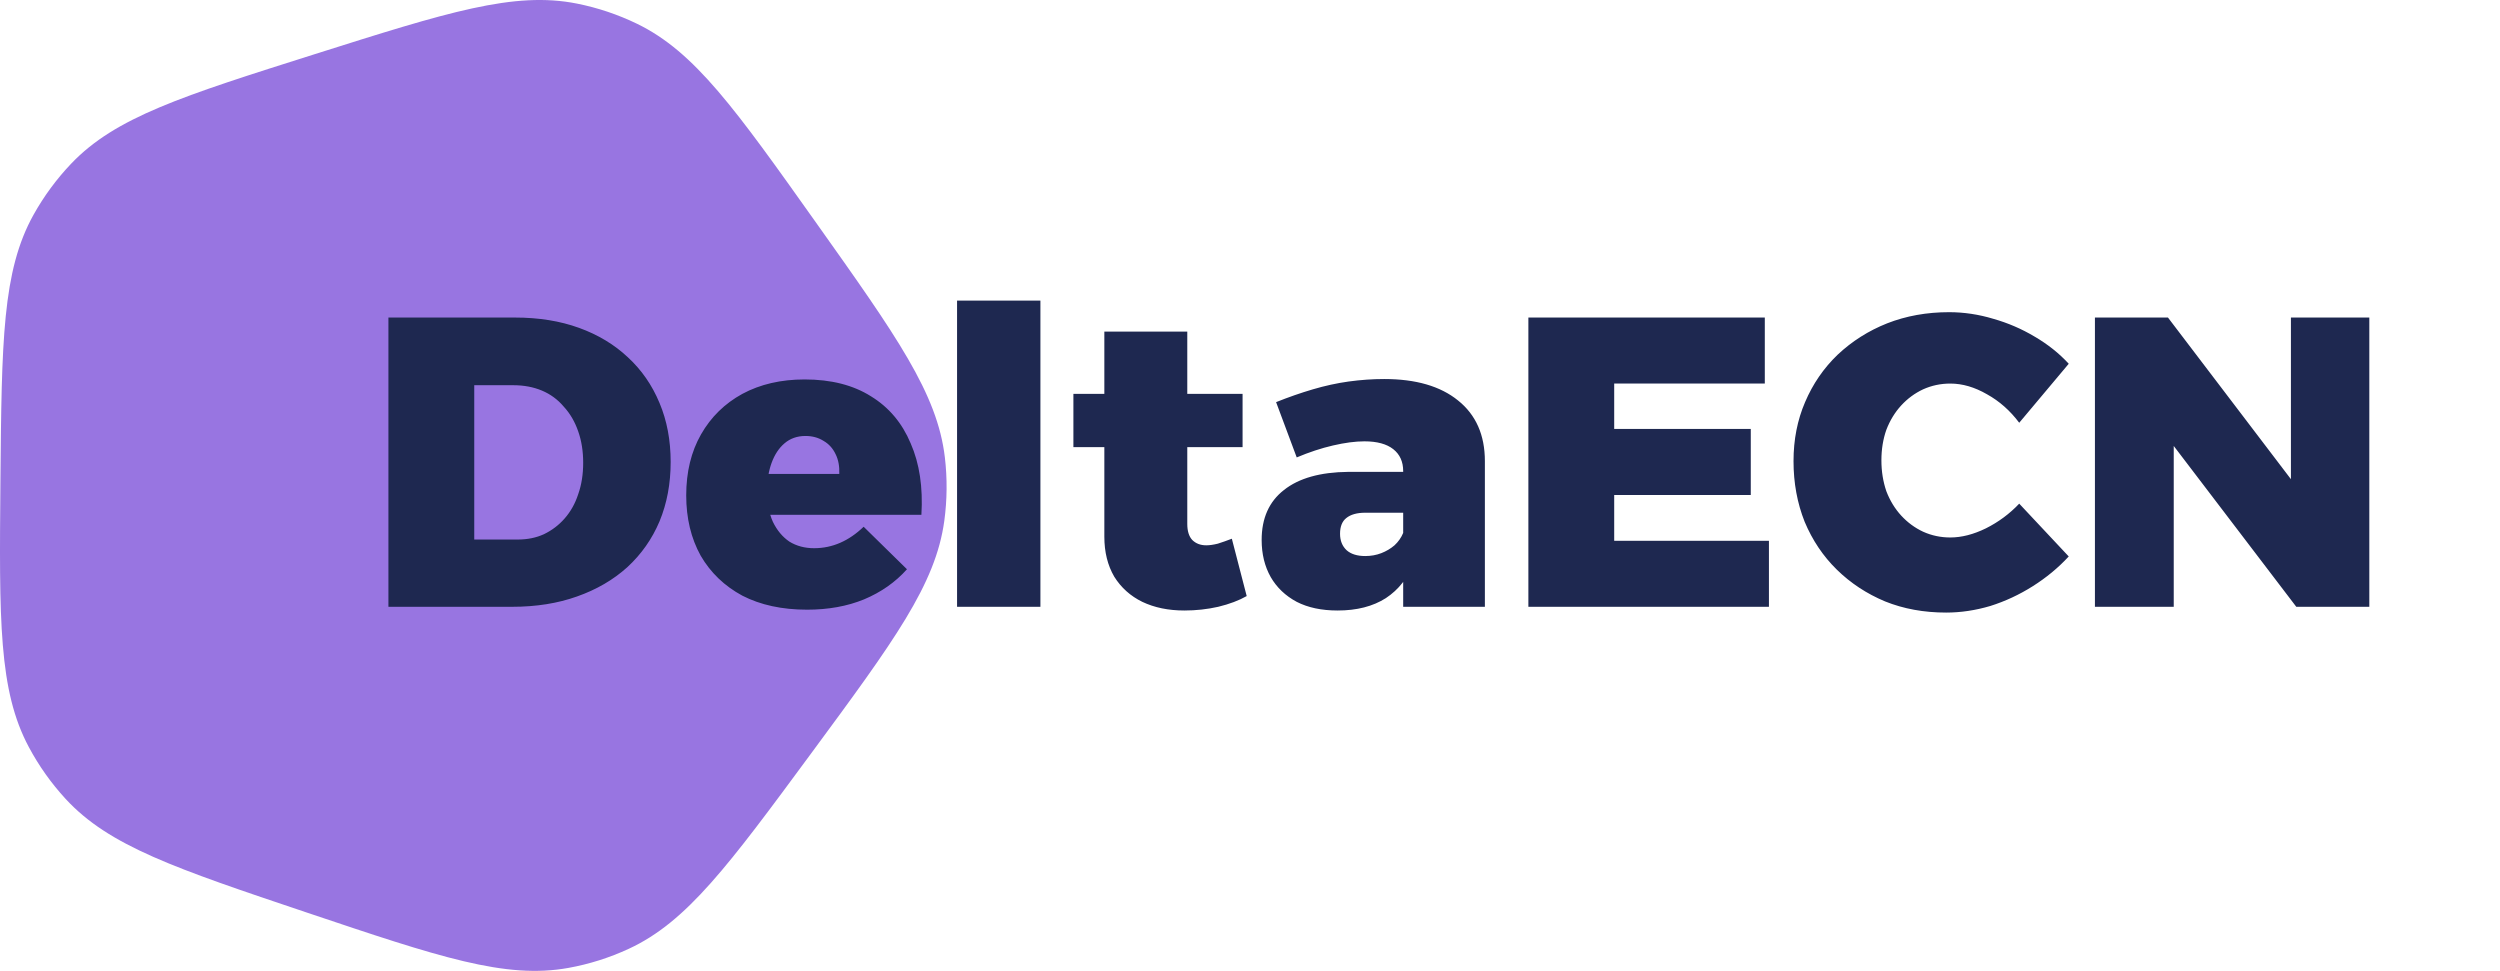 <svg width="103" height="40" viewBox="0 0 103 40" fill="none" xmlns="http://www.w3.org/2000/svg">
<g clip-path="url(#clip0_1_3)">
<path d="M12.973 2.23C18.447 0.498 21.184 -0.368 23.771 0.148C24.628 0.319 25.46 0.599 26.247 0.98C28.622 2.133 30.288 4.479 33.62 9.171C36.952 13.864 38.617 16.21 38.928 18.84C39.031 19.711 39.023 20.592 38.905 21.461C38.547 24.085 36.84 26.401 33.425 31.033C30.01 35.665 28.302 37.981 25.907 39.09C25.114 39.458 24.277 39.723 23.418 39.878C20.822 40.348 18.1 39.433 12.658 37.603C7.215 35.773 4.494 34.858 2.703 32.914C2.11 32.27 1.601 31.553 1.188 30.78C-0.059 28.446 -0.033 25.564 0.018 19.802C0.069 14.039 0.095 11.157 1.383 8.846C1.81 8.081 2.332 7.373 2.936 6.739C4.762 4.827 7.499 3.962 12.973 2.23Z" fill="#9875E1"/>
<path d="M21.222 13.083C22.197 13.083 23.075 13.225 23.857 13.508C24.639 13.791 25.308 14.194 25.863 14.715C26.43 15.236 26.866 15.865 27.172 16.602C27.478 17.327 27.631 18.138 27.631 19.033C27.631 19.928 27.478 20.744 27.172 21.481C26.866 22.206 26.424 22.835 25.846 23.368C25.268 23.889 24.577 24.292 23.772 24.575C22.979 24.858 22.089 25 21.103 25H16.003V13.083H21.222ZM21.324 22.229C21.732 22.229 22.095 22.155 22.412 22.008C22.741 21.849 23.024 21.634 23.262 21.362C23.511 21.079 23.698 20.744 23.823 20.359C23.959 19.974 24.027 19.543 24.027 19.067C24.027 18.591 23.959 18.16 23.823 17.775C23.687 17.378 23.489 17.038 23.228 16.755C22.979 16.46 22.678 16.239 22.327 16.092C21.976 15.945 21.585 15.871 21.154 15.871H19.539V22.229H21.324ZM34.579 19.526C34.591 19.209 34.54 18.937 34.426 18.71C34.313 18.472 34.149 18.291 33.933 18.166C33.718 18.03 33.469 17.962 33.185 17.962C32.845 17.962 32.556 18.064 32.318 18.268C32.092 18.461 31.916 18.727 31.791 19.067C31.667 19.407 31.604 19.792 31.604 20.223C31.604 20.722 31.684 21.147 31.842 21.498C32.012 21.849 32.239 22.121 32.522 22.314C32.817 22.495 33.157 22.586 33.542 22.586C34.29 22.586 34.97 22.291 35.582 21.702L37.367 23.453C36.891 23.986 36.302 24.399 35.599 24.694C34.908 24.977 34.126 25.119 33.253 25.119C32.222 25.119 31.332 24.926 30.584 24.541C29.848 24.144 29.275 23.595 28.867 22.892C28.471 22.178 28.272 21.351 28.272 20.41C28.272 19.447 28.476 18.608 28.884 17.894C29.292 17.18 29.859 16.625 30.584 16.228C31.321 15.831 32.177 15.633 33.151 15.633C34.239 15.633 35.152 15.865 35.888 16.33C36.625 16.783 37.169 17.429 37.52 18.268C37.883 19.095 38.03 20.076 37.962 21.209H31.145V19.526H34.579ZM39.431 12.386H42.865V25H39.431V12.386ZM48.916 21.583C48.916 21.878 48.984 22.099 49.12 22.246C49.267 22.393 49.46 22.467 49.698 22.467C49.834 22.467 49.993 22.444 50.174 22.399C50.355 22.342 50.548 22.274 50.752 22.195L51.364 24.558C51.047 24.739 50.656 24.887 50.191 25C49.738 25.102 49.273 25.153 48.797 25.153C48.14 25.153 47.562 25.034 47.063 24.796C46.576 24.558 46.19 24.212 45.907 23.759C45.635 23.294 45.499 22.745 45.499 22.11V13.661H48.916V21.583ZM44.224 16.228H51.194V18.421H44.224V16.228ZM56.247 21.124C55.907 21.124 55.646 21.198 55.465 21.345C55.295 21.481 55.21 21.696 55.21 21.991C55.21 22.274 55.3 22.501 55.482 22.671C55.663 22.83 55.918 22.909 56.247 22.909C56.485 22.909 56.706 22.869 56.91 22.79C57.114 22.711 57.295 22.603 57.454 22.467C57.612 22.32 57.731 22.15 57.811 21.957L58.236 23.181C58.009 23.804 57.629 24.292 57.097 24.643C56.564 24.983 55.901 25.153 55.108 25.153C54.45 25.153 53.889 25.034 53.425 24.796C52.96 24.547 52.603 24.207 52.354 23.776C52.104 23.334 51.98 22.824 51.98 22.246C51.98 21.351 52.286 20.665 52.898 20.189C53.51 19.702 54.394 19.452 55.55 19.441H58.117V21.124H56.247ZM57.811 19.407C57.811 19.022 57.675 18.721 57.403 18.506C57.131 18.291 56.734 18.183 56.213 18.183C55.839 18.183 55.408 18.24 54.921 18.353C54.433 18.466 53.935 18.631 53.425 18.846L52.575 16.568C53.085 16.364 53.589 16.188 54.088 16.041C54.586 15.894 55.079 15.786 55.567 15.718C56.065 15.65 56.553 15.616 57.029 15.616C58.332 15.616 59.346 15.911 60.072 16.5C60.808 17.089 61.177 17.922 61.177 18.999V25H57.811V19.407ZM62.969 13.083H72.71V15.803H66.505V17.673H72.132V20.393H66.505V22.28H72.88V25H62.969V13.083ZM83.192 17.418C82.818 16.919 82.376 16.528 81.866 16.245C81.356 15.95 80.852 15.803 80.353 15.803C79.957 15.803 79.583 15.882 79.231 16.041C78.891 16.2 78.591 16.421 78.33 16.704C78.07 16.987 77.866 17.322 77.718 17.707C77.582 18.092 77.514 18.512 77.514 18.965C77.514 19.418 77.582 19.843 77.718 20.24C77.866 20.625 78.07 20.96 78.33 21.243C78.591 21.526 78.891 21.747 79.231 21.906C79.583 22.065 79.957 22.144 80.353 22.144C80.818 22.144 81.305 22.019 81.815 21.77C82.337 21.509 82.796 21.169 83.192 20.75L85.232 22.926C84.802 23.391 84.309 23.799 83.753 24.15C83.198 24.501 82.614 24.773 82.002 24.966C81.39 25.147 80.784 25.238 80.183 25.238C79.265 25.238 78.427 25.085 77.667 24.779C76.908 24.462 76.245 24.025 75.678 23.47C75.112 22.915 74.67 22.257 74.352 21.498C74.046 20.727 73.893 19.894 73.893 18.999C73.893 18.115 74.052 17.305 74.369 16.568C74.687 15.82 75.134 15.168 75.712 14.613C76.302 14.058 76.982 13.627 77.752 13.321C78.534 13.015 79.384 12.862 80.302 12.862C80.914 12.862 81.521 12.953 82.121 13.134C82.722 13.304 83.289 13.548 83.821 13.865C84.365 14.182 84.836 14.556 85.232 14.987L83.192 17.418ZM86.311 13.083H89.32L95.321 20.971L94.386 21.294V13.083H97.616V25H94.607L88.623 17.146L89.558 16.823V25H86.311V13.083Z" fill="#1E2850"/>
</g>
<defs>
<clipPath id="clip0_1_3">
<rect width="103" height="40" fill="white"/>
</clipPath>
</defs>
</svg>
